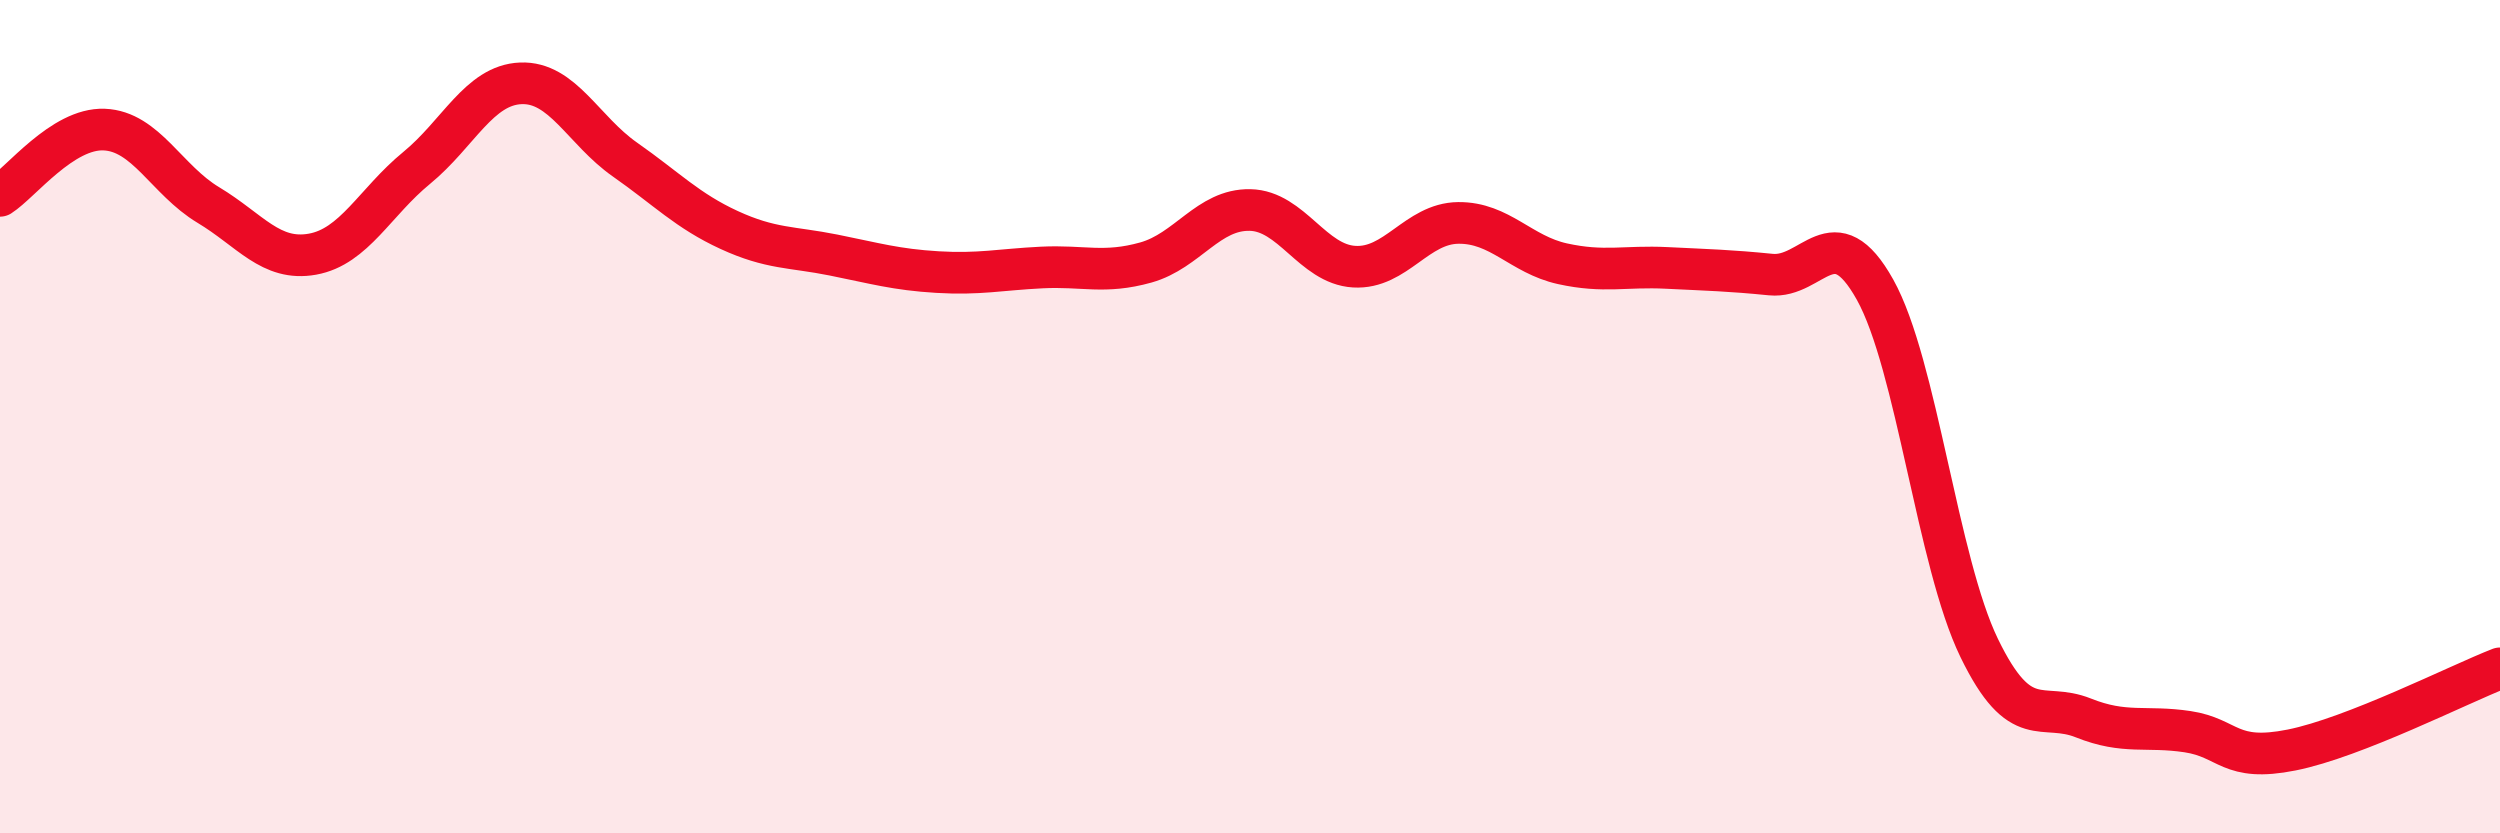 
    <svg width="60" height="20" viewBox="0 0 60 20" xmlns="http://www.w3.org/2000/svg">
      <path
        d="M 0,4.7 C 0.5,4.38 1.5,3.07 2.5,3.11 C 3.5,3.15 4,4.32 5,4.92 C 6,5.52 6.5,6.28 7.5,6.1 C 8.5,5.92 9,4.85 10,4.03 C 11,3.21 11.5,2.04 12.5,2 C 13.5,1.96 14,3.13 15,3.83 C 16,4.53 16.5,5.06 17.5,5.52 C 18.5,5.98 19,5.92 20,6.12 C 21,6.32 21.5,6.47 22.5,6.53 C 23.5,6.59 24,6.47 25,6.42 C 26,6.37 26.5,6.58 27.5,6.3 C 28.5,6.02 29,5.02 30,5.04 C 31,5.06 31.5,6.34 32.5,6.4 C 33.5,6.46 34,5.36 35,5.35 C 36,5.34 36.5,6.11 37.5,6.33 C 38.5,6.55 39,6.38 40,6.43 C 41,6.48 41.5,6.49 42.5,6.59 C 43.5,6.69 44,5.16 45,6.95 C 46,8.74 46.5,13.49 47.5,15.55 C 48.5,17.61 49,16.83 50,17.23 C 51,17.63 51.5,17.41 52.5,17.56 C 53.5,17.71 53.5,18.3 55,18 C 56.5,17.7 59,16.43 60,16.04L60 20L0 20Z"
        fill="#EB0A25"
        opacity="0.1"
        stroke-linecap="round"
        stroke-linejoin="round"
      />
      <path
        d="M 0,4.7 C 0.5,4.38 1.5,3.07 2.5,3.11 C 3.5,3.15 4,4.32 5,4.92 C 6,5.52 6.5,6.28 7.5,6.1 C 8.5,5.92 9,4.85 10,4.03 C 11,3.21 11.5,2.04 12.5,2 C 13.5,1.96 14,3.13 15,3.83 C 16,4.53 16.5,5.06 17.5,5.52 C 18.5,5.98 19,5.92 20,6.12 C 21,6.32 21.5,6.47 22.5,6.53 C 23.5,6.59 24,6.47 25,6.42 C 26,6.37 26.5,6.58 27.5,6.3 C 28.5,6.02 29,5.02 30,5.04 C 31,5.06 31.5,6.34 32.5,6.4 C 33.5,6.46 34,5.36 35,5.35 C 36,5.34 36.5,6.11 37.5,6.33 C 38.5,6.55 39,6.38 40,6.43 C 41,6.48 41.5,6.49 42.5,6.59 C 43.5,6.69 44,5.16 45,6.95 C 46,8.74 46.5,13.49 47.5,15.55 C 48.5,17.61 49,16.83 50,17.23 C 51,17.63 51.5,17.41 52.5,17.56 C 53.5,17.71 53.5,18.3 55,18 C 56.5,17.7 59,16.43 60,16.04"
        stroke="#EB0A25"
        stroke-width="1"
        fill="none"
        stroke-linecap="round"
        stroke-linejoin="round"
      />
    </svg>
  